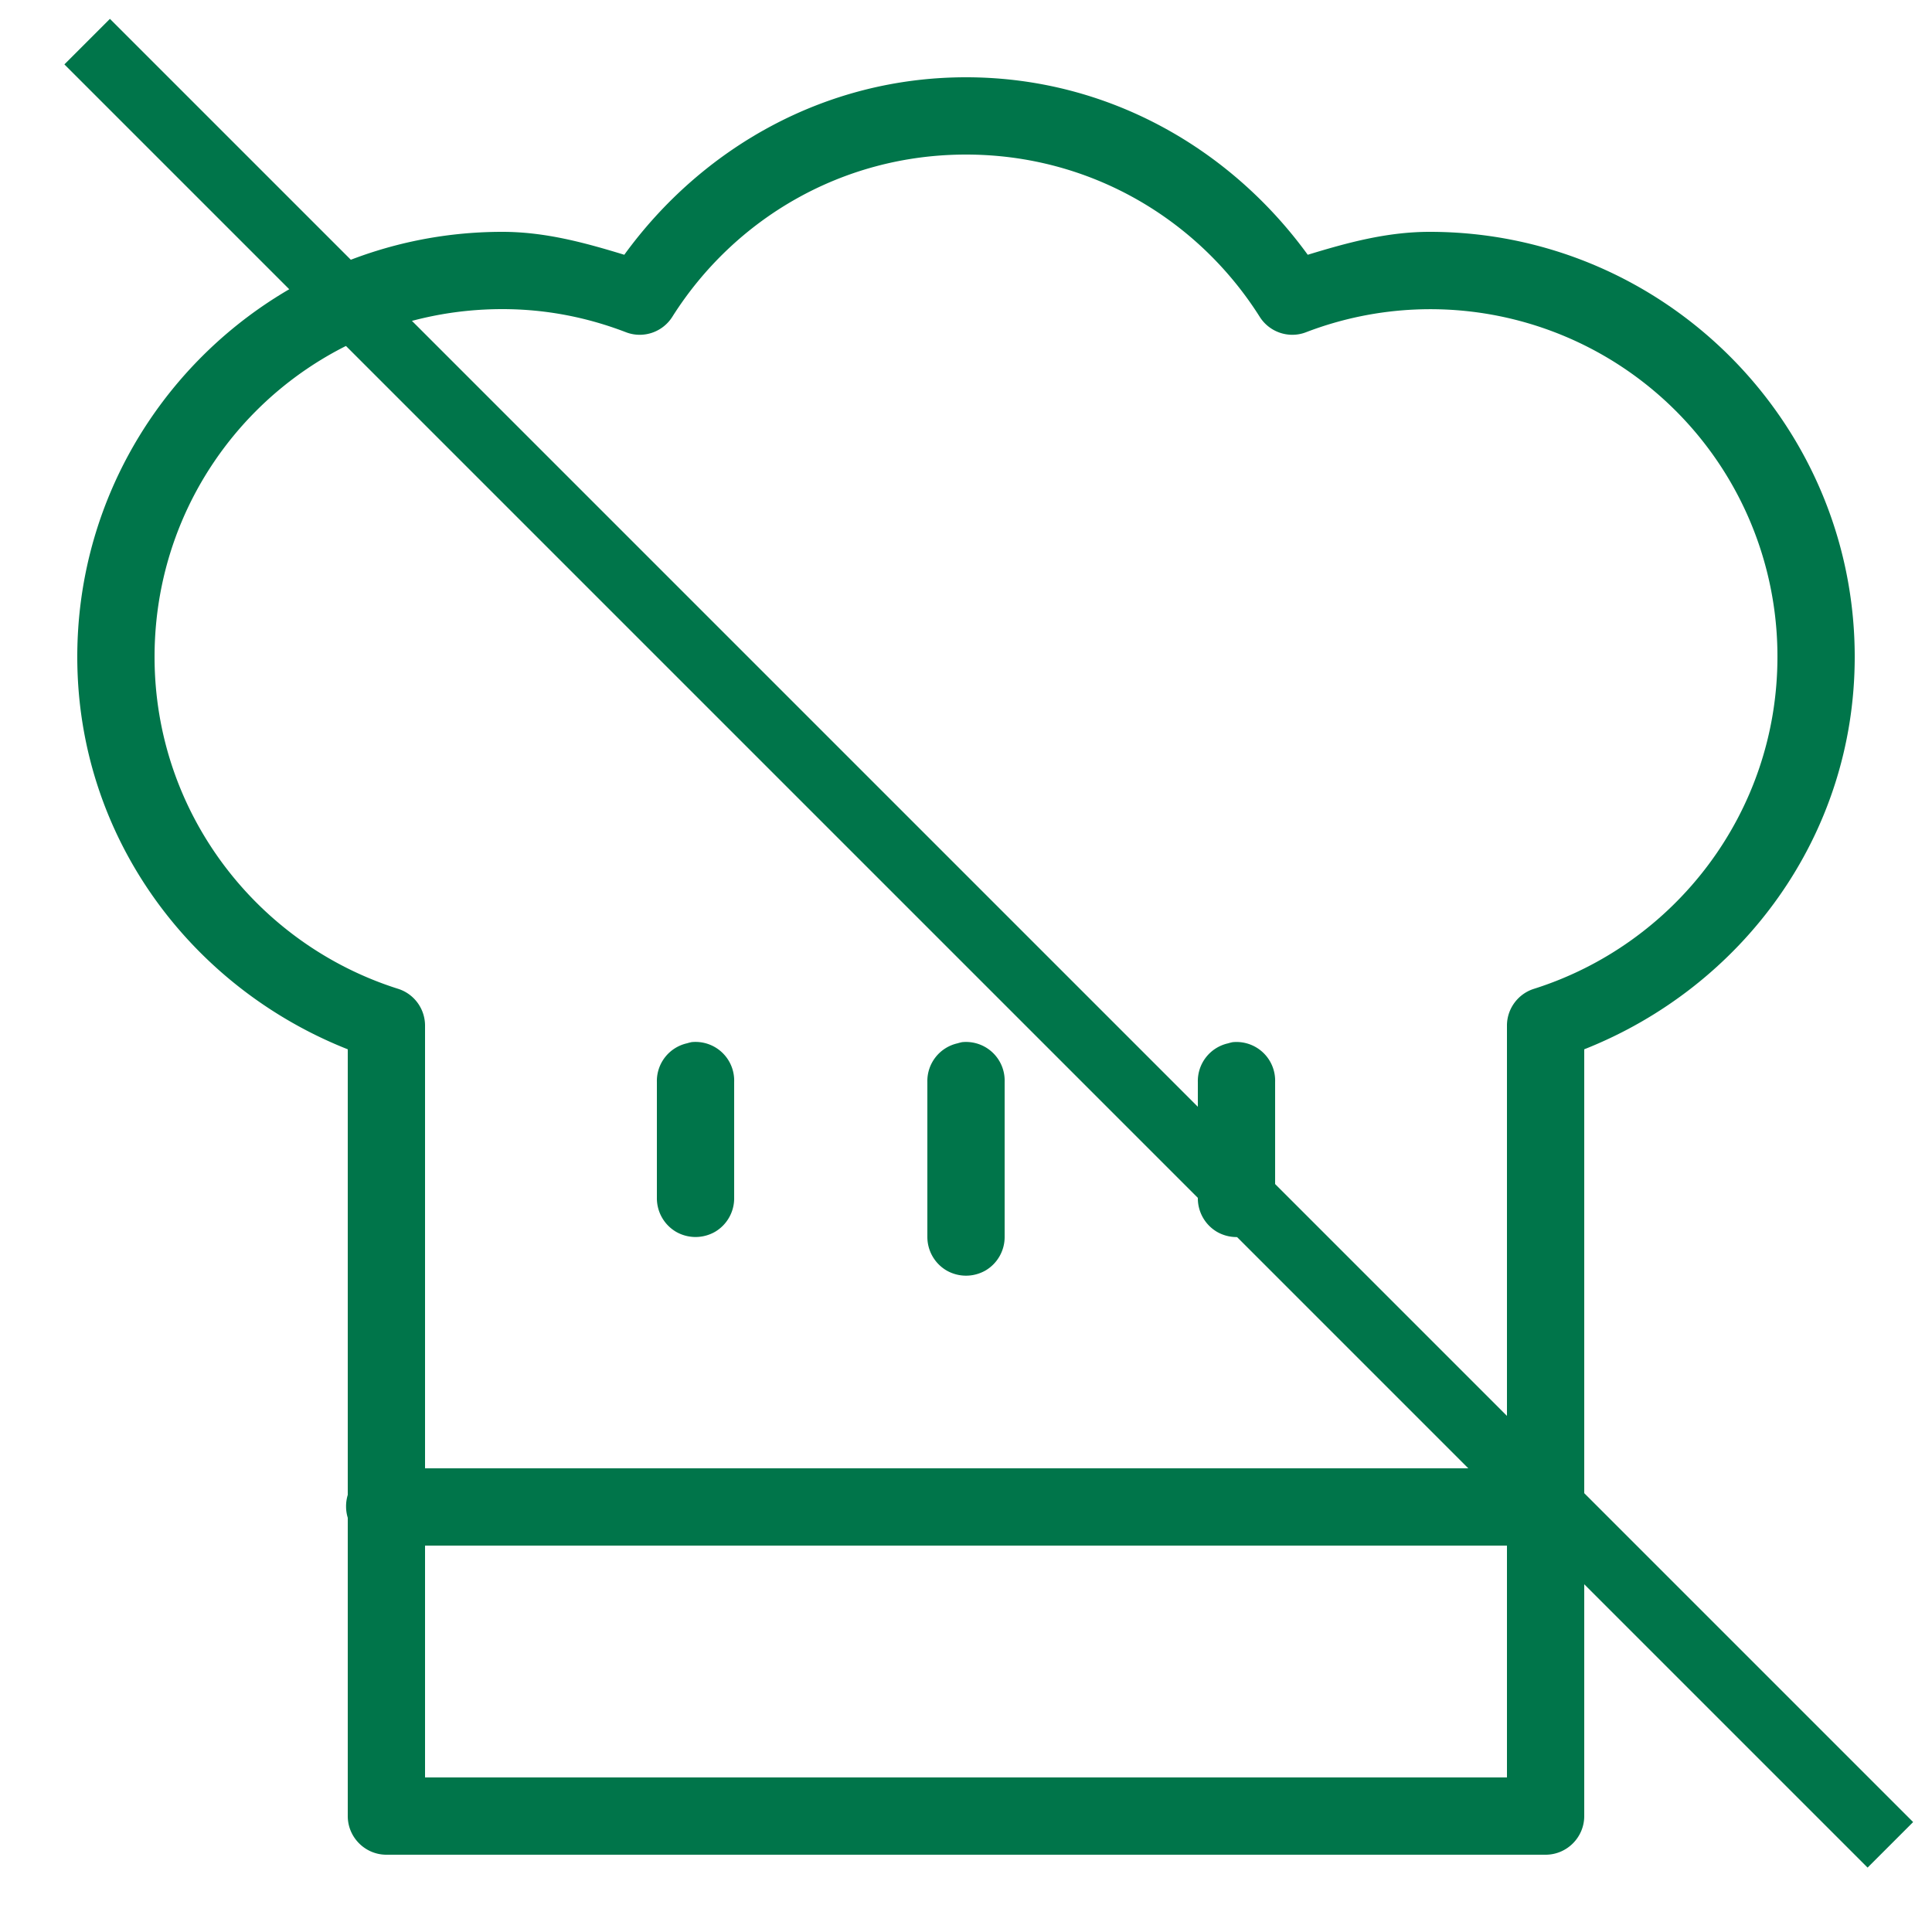 <svg xmlns="http://www.w3.org/2000/svg" width="60" height="60" fill="none"><path fill="#00754A" d="M30 2.4c-4.392 0-8.212 2.208-10.612 5.512-1.214-.37-2.447-.712-3.788-.712-7.275 0-13.2 5.925-13.2 13.2 0 5.569 3.507 10.252 8.4 12.187v13.838a1.23 1.23 0 0 0 0 .712V56.4c0 .66.54 1.2 1.2 1.2h36c.661 0 1.2-.54 1.2-1.2v-9.375a1.2 1.2 0 0 0 0-.488v-13.95c4.894-1.936 8.4-6.618 8.4-12.187 0-7.275-5.925-13.2-13.2-13.2-1.34 0-2.573.342-3.787.712C38.213 4.608 34.393 2.4 30 2.4m0 2.4c3.849 0 7.196 2.001 9.113 5.025.305.497.923.703 1.462.487A10.779 10.779 0 0 1 55.2 20.4c0 4.848-3.197 8.935-7.575 10.313-.487.16-.82.614-.825 1.125V45.6H13.2V31.837a1.2 1.2 0 0 0-.825-1.125C7.997 29.334 4.8 25.247 4.8 20.4c0-5.981 4.82-10.8 10.8-10.8 1.35 0 2.625.253 3.825.712.54.216 1.158.01 1.463-.487C22.805 6.8 26.152 4.8 30 4.8m-8.512 27.562q-.079.016-.15.038a1.2 1.2 0 0 0-.938 1.2v3.6c-.004.431.22.834.596 1.055.375.215.834.215 1.21 0 .374-.22.6-.624.594-1.055v-3.6a1.2 1.2 0 0 0-1.312-1.237m8.4 0q-.079.016-.15.038a1.2 1.2 0 0 0-.938 1.2v4.8c-.004.431.22.834.596 1.055.375.215.834.215 1.21 0 .374-.22.6-.624.594-1.055v-4.8a1.2 1.2 0 0 0-1.312-1.237m8.4 0q-.079.016-.15.038a1.2 1.2 0 0 0-.938 1.2v3.6c-.004.431.22.834.596 1.055.375.215.834.215 1.21 0 .374-.22.6-.624.594-1.055v-3.6a1.2 1.2 0 0 0-1.312-1.237M13.2 48h33.6v7.2H13.2z"/><path stroke="#00754A" stroke-width="2" d="m2.707 1.293 56 56"/></svg>